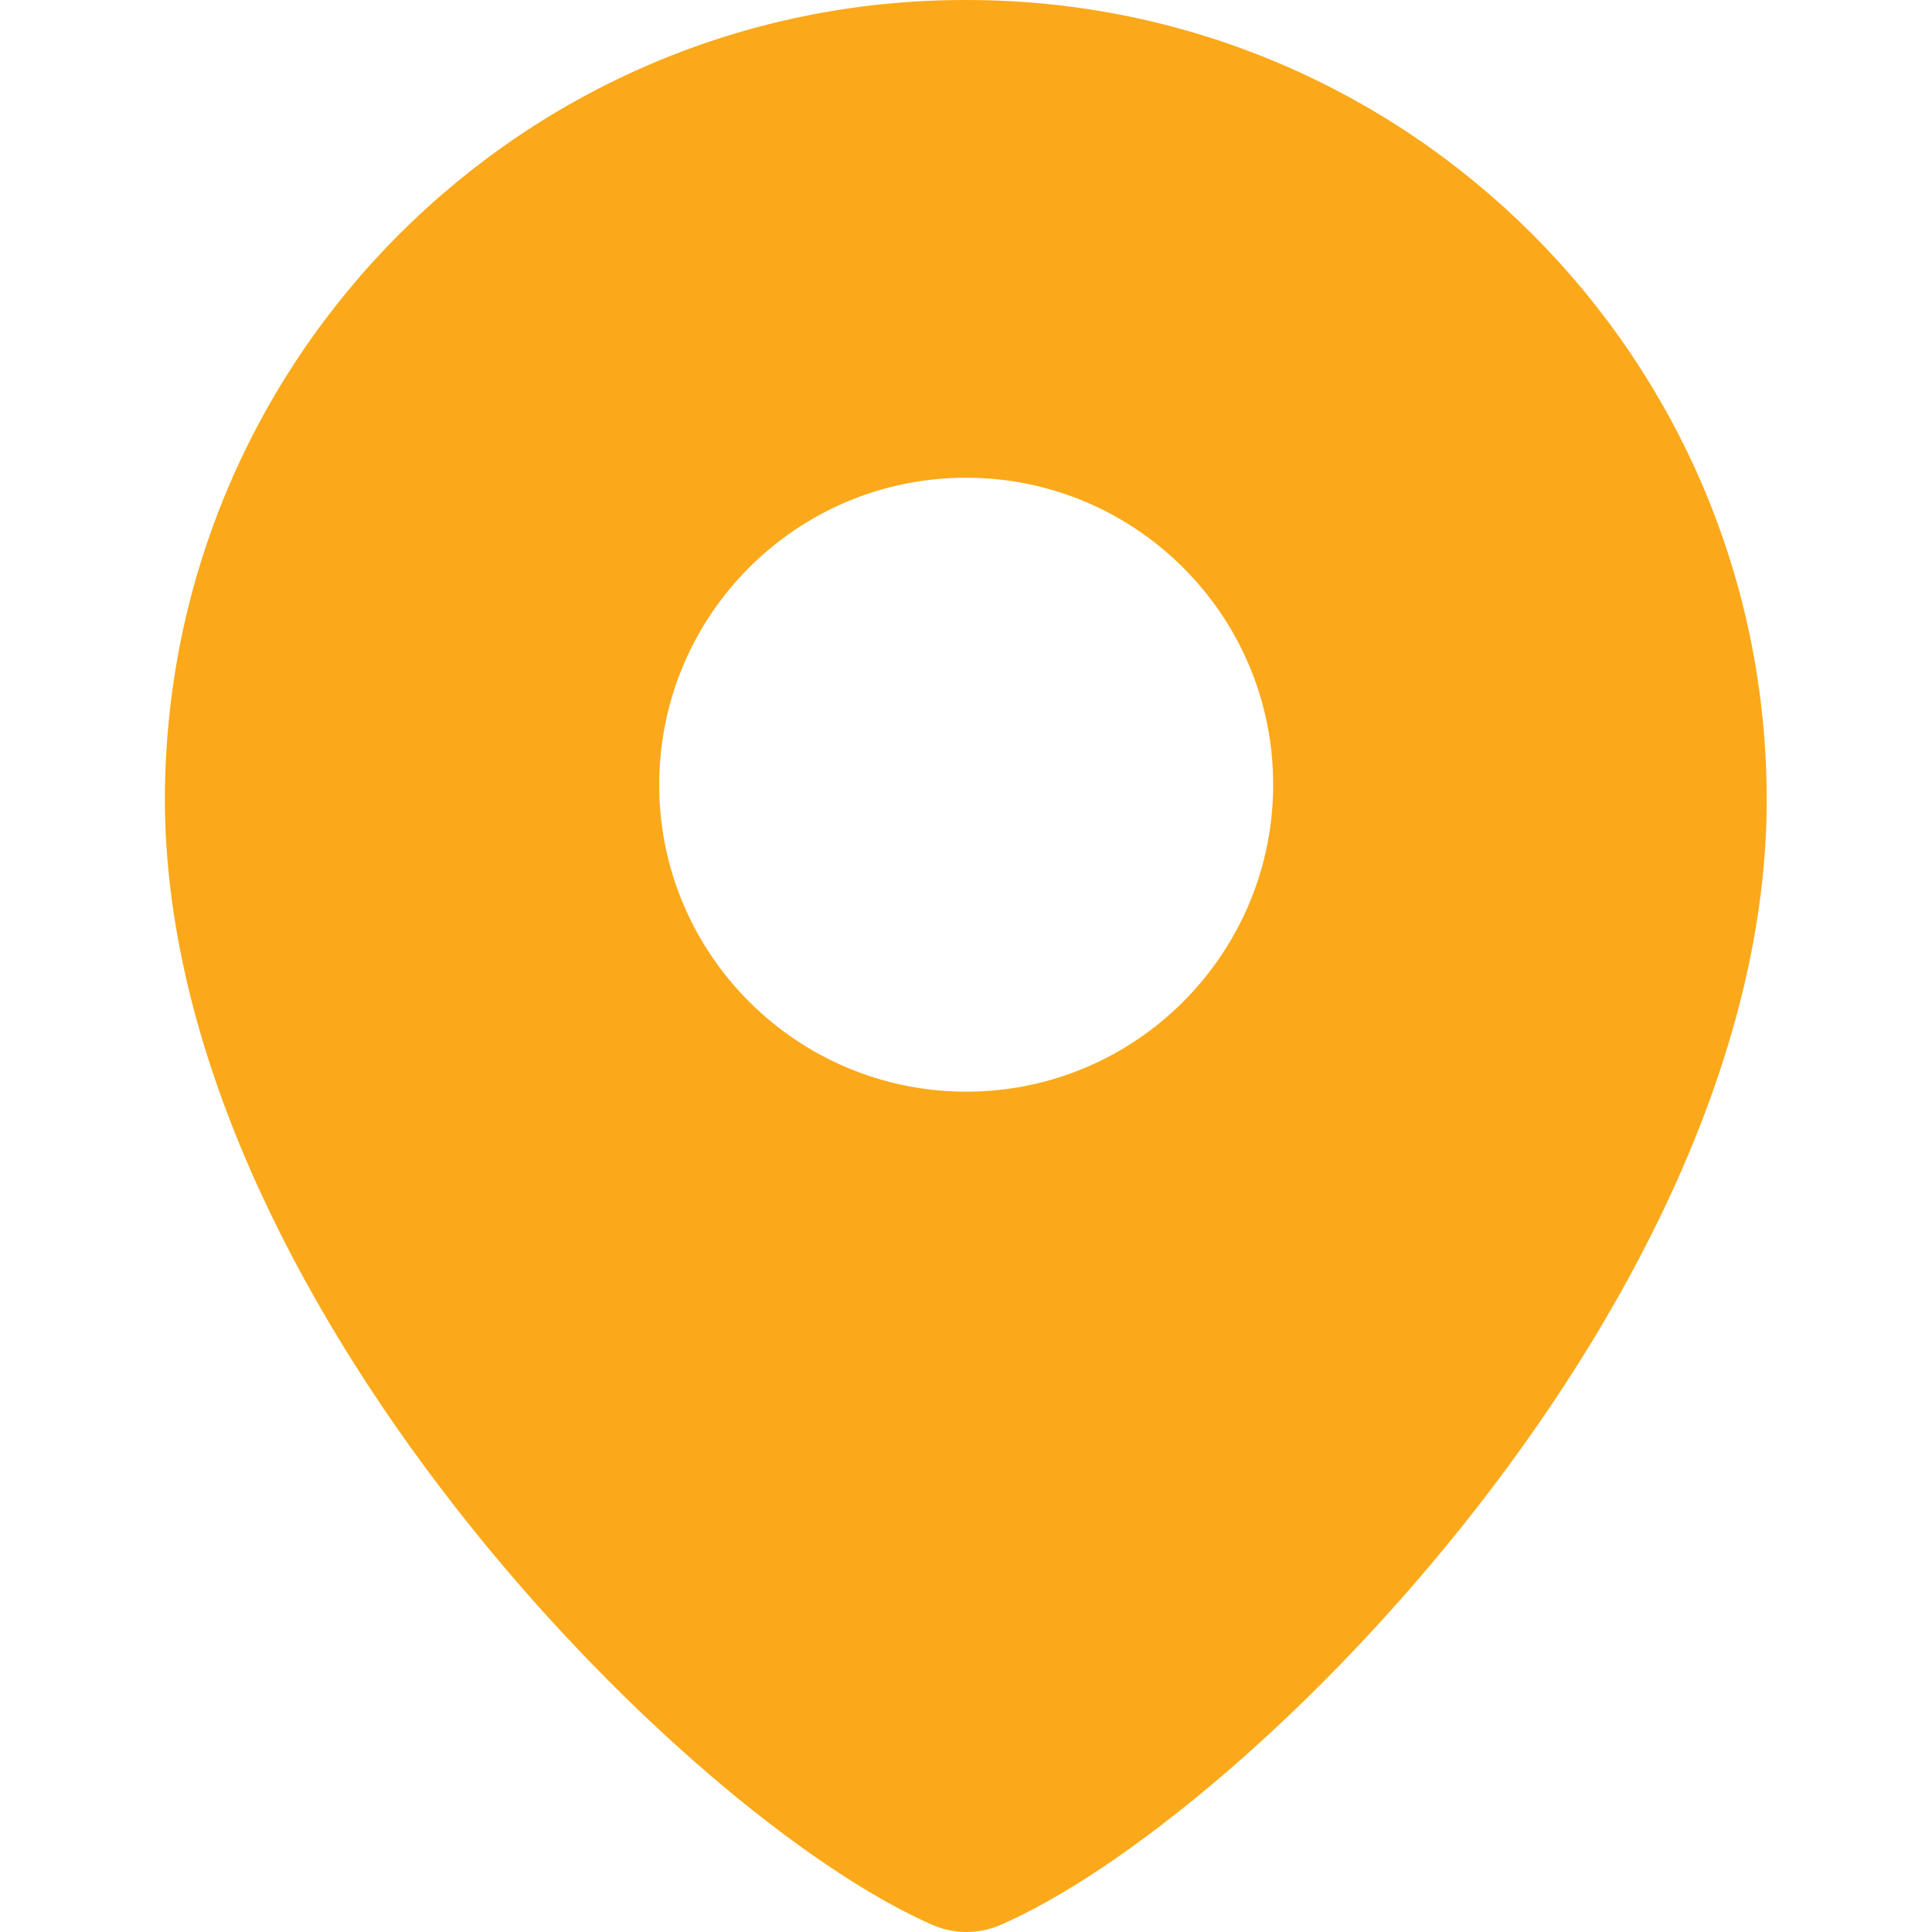 <?xml version="1.0" encoding="utf-8"?>
<!-- Generator: Adobe Illustrator 27.6.1, SVG Export Plug-In . SVG Version: 6.00 Build 0)  -->
<svg version="1.1" id="Layer_1" xmlns="http://www.w3.org/2000/svg" xmlns:xlink="http://www.w3.org/1999/xlink" x="0px" y="0px"
	 viewBox="0 0 512 512" style="enable-background:new 0 0 512 512;" xml:space="preserve">
<style type="text/css">
	.st0{fill:#FBA91A;}
</style>
<g>
	<path class="st0" d="M247.3,510.2c5.6,2.4,12,2.4,17.7,0c66.6-29,203.2-167.3,203.2-298.2c0-117.1-94.9-212-212-212h-0.5
		c-117.1,0-212,94.9-212,212C43.9,342.9,180.7,481.2,247.3,510.2L247.3,510.2z M256,126.6c44.9,0,81.4,36.4,81.4,81.3
		s-36.4,81.4-81.3,81.4s-81.4-36.4-81.4-81.3c0,0,0,0,0,0C174.7,163,211.1,126.6,256,126.6L256,126.6z"/>
</g>
</svg>

